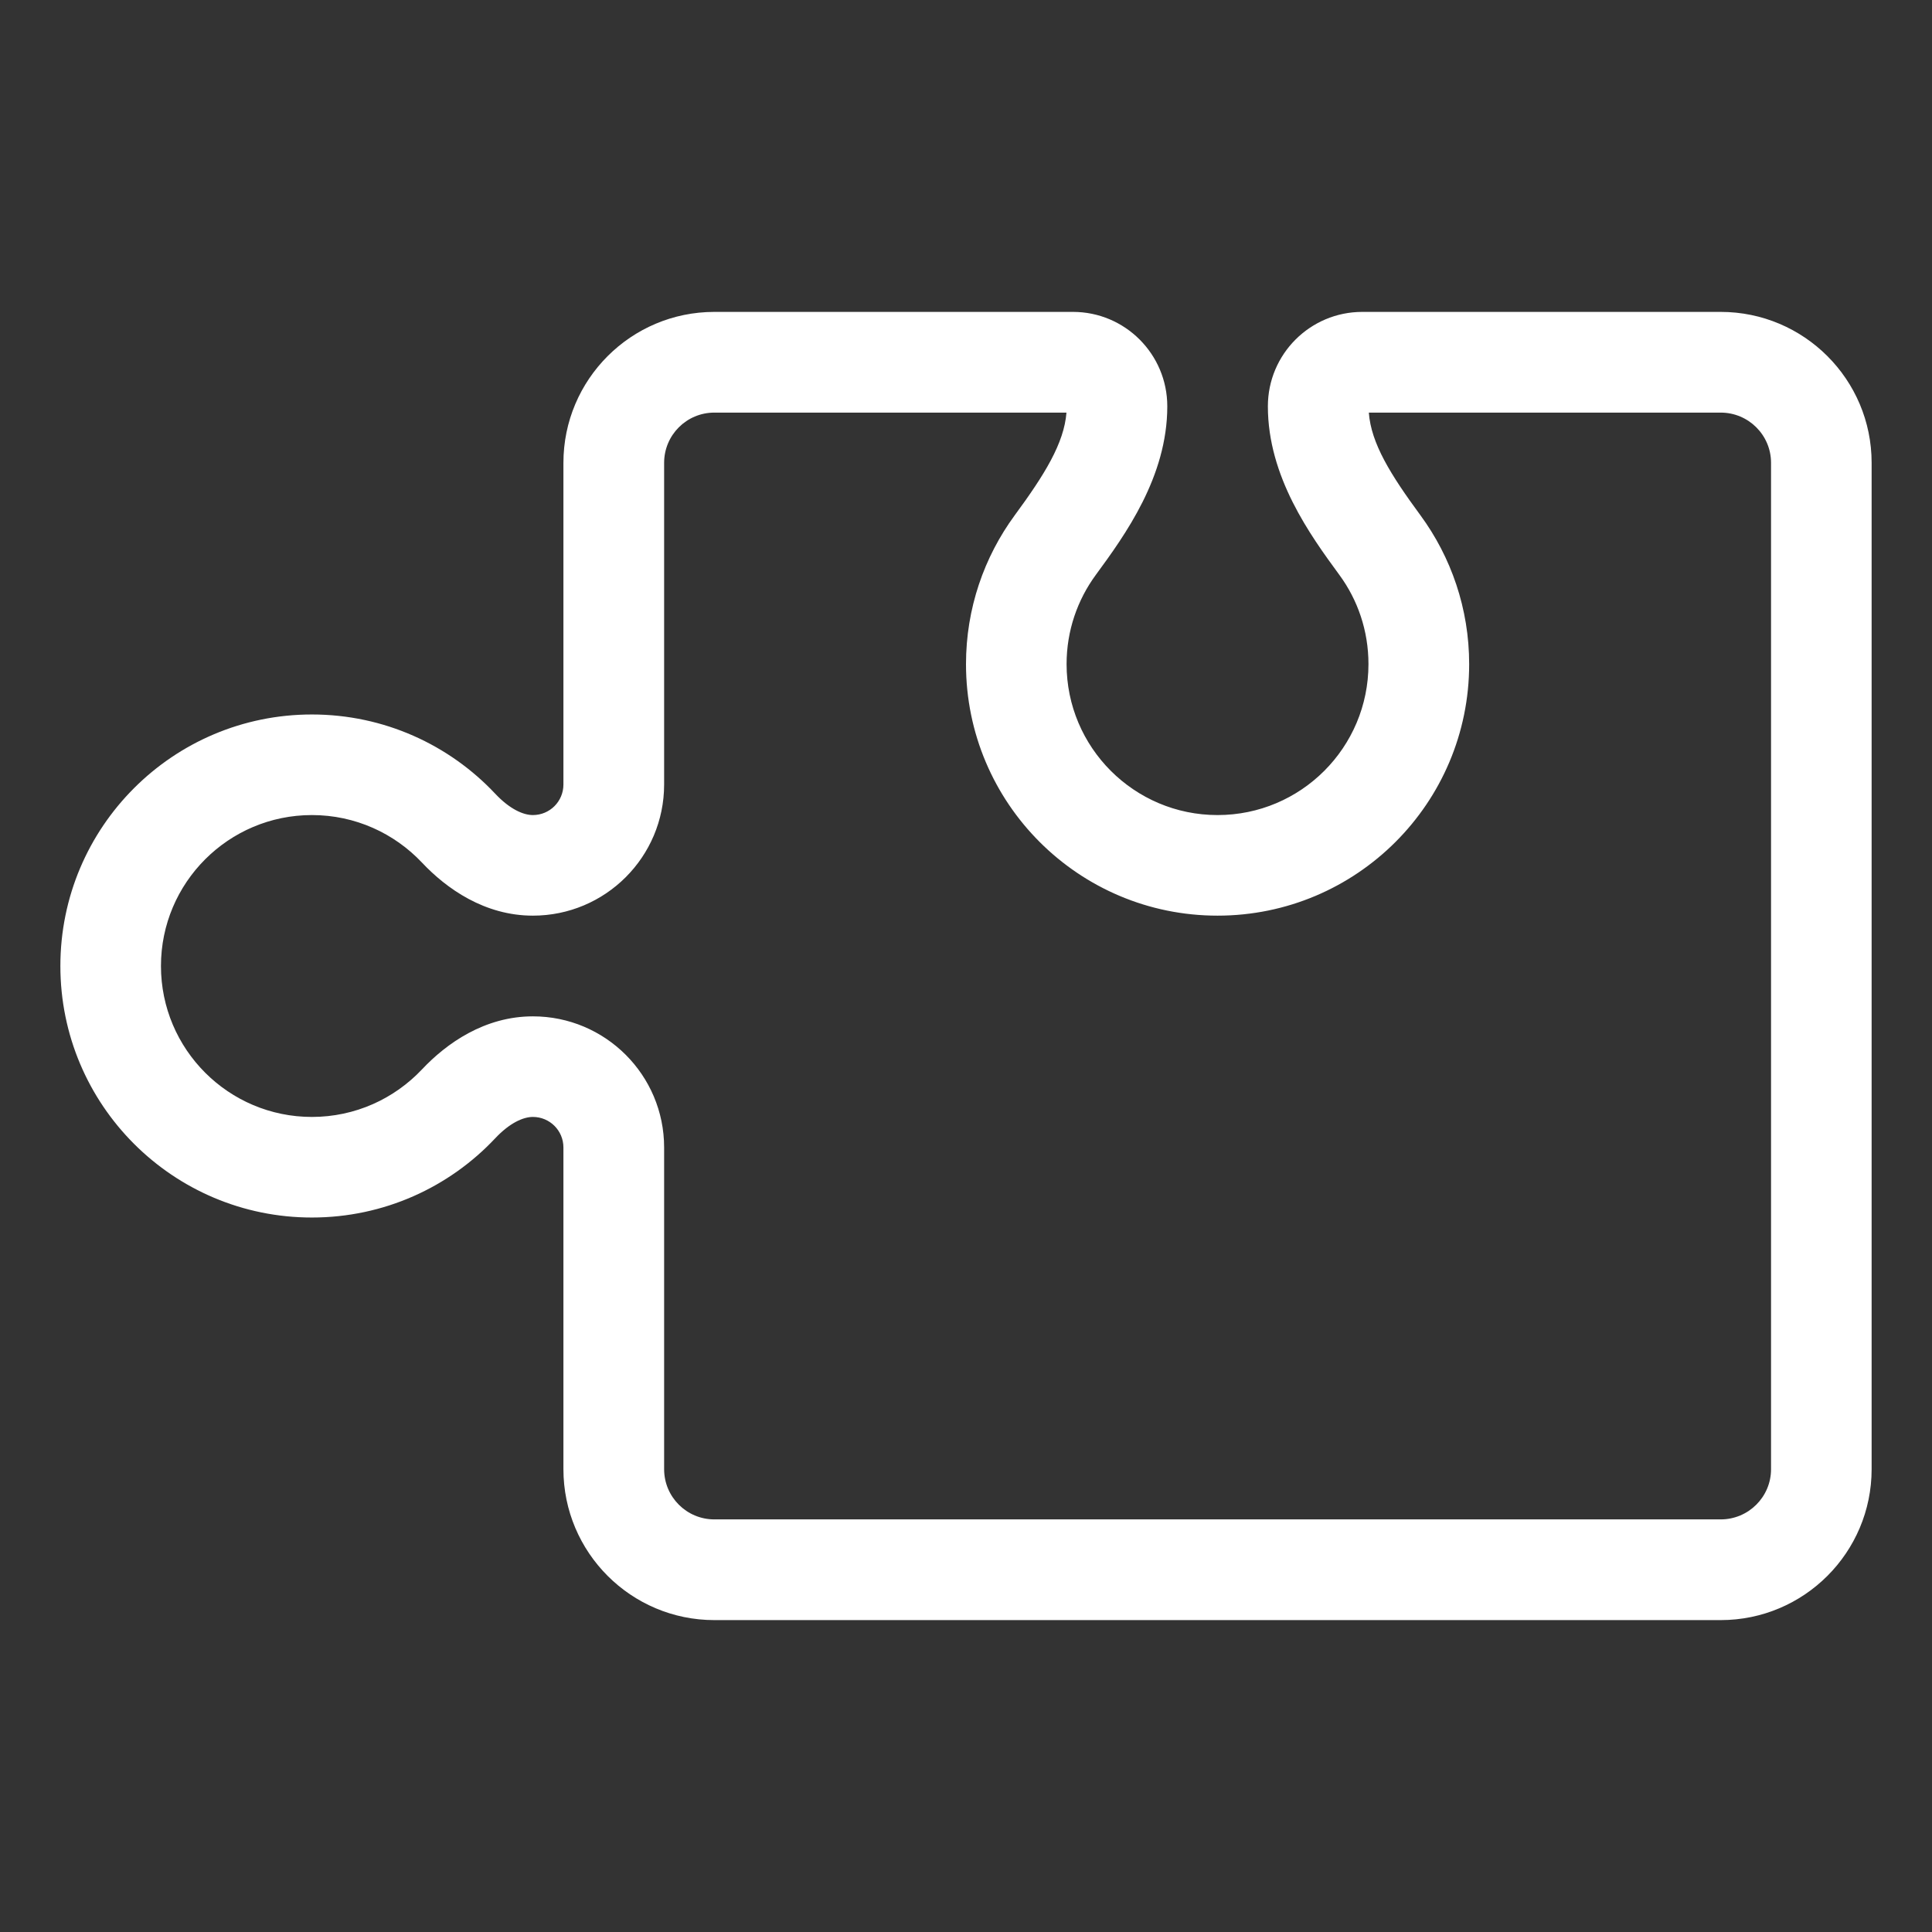 <svg width="16" height="16" viewBox="0 0 16 16" fill="none" xmlns="http://www.w3.org/2000/svg">
<rect x="0" y="0" width="16" height="16" fill="#333333" stroke="none"/>
<path fill-rule="evenodd" clip-rule="evenodd" d="M2.583 5.917C1.433 5.917 0.5 6.849 0.5 8C0.5 9.151 1.433 10.083 2.583 10.083C3.181 10.083 3.721 9.831 4.1 9.428C4.223 9.297 4.335 9.25 4.413 9.25C4.553 9.25 4.666 9.363 4.666 9.503V12.167C4.666 12.857 5.226 13.417 5.916 13.417H14.25C14.94 13.417 15.5 12.857 15.5 12.167V3.833C15.5 3.143 14.94 2.583 14.25 2.583L11.282 2.583C10.85 2.583 10.5 2.933 10.5 3.365C10.5 3.949 10.85 4.431 11.092 4.761C11.244 4.968 11.333 5.223 11.333 5.5C11.333 6.19 10.774 6.75 10.083 6.75C9.393 6.75 8.833 6.19 8.833 5.5C8.833 5.223 8.923 4.968 9.075 4.761C9.317 4.431 9.667 3.949 9.667 3.365C9.667 2.933 9.317 2.583 8.886 2.583L5.916 2.583C5.226 2.583 4.666 3.143 4.666 3.833V6.497C4.666 6.637 4.553 6.75 4.413 6.75C4.335 6.75 4.223 6.703 4.1 6.572C3.721 6.169 3.181 5.917 2.583 5.917ZM1.333 8C1.333 7.31 1.893 6.75 2.583 6.75C2.942 6.75 3.265 6.901 3.494 7.143C3.698 7.36 4.014 7.583 4.413 7.583C5.013 7.583 5.5 7.097 5.5 6.497V3.833C5.5 3.603 5.686 3.417 5.916 3.417L8.832 3.417C8.812 3.671 8.651 3.931 8.403 4.268C8.15 4.613 8 5.039 8 5.5C8 6.651 8.933 7.583 10.083 7.583C11.234 7.583 12.167 6.651 12.167 5.5C12.167 5.04 12.017 4.613 11.764 4.268C11.516 3.931 11.355 3.672 11.336 3.417L14.25 3.417C14.48 3.417 14.667 3.603 14.667 3.833V12.167C14.667 12.397 14.48 12.583 14.25 12.583H5.916C5.686 12.583 5.5 12.397 5.5 12.167V9.503C5.5 8.903 5.013 8.417 4.413 8.417C4.014 8.417 3.698 8.64 3.494 8.857C3.265 9.099 2.942 9.25 2.583 9.25C1.893 9.25 1.333 8.69 1.333 8Z" fill="white"/>
</svg>
